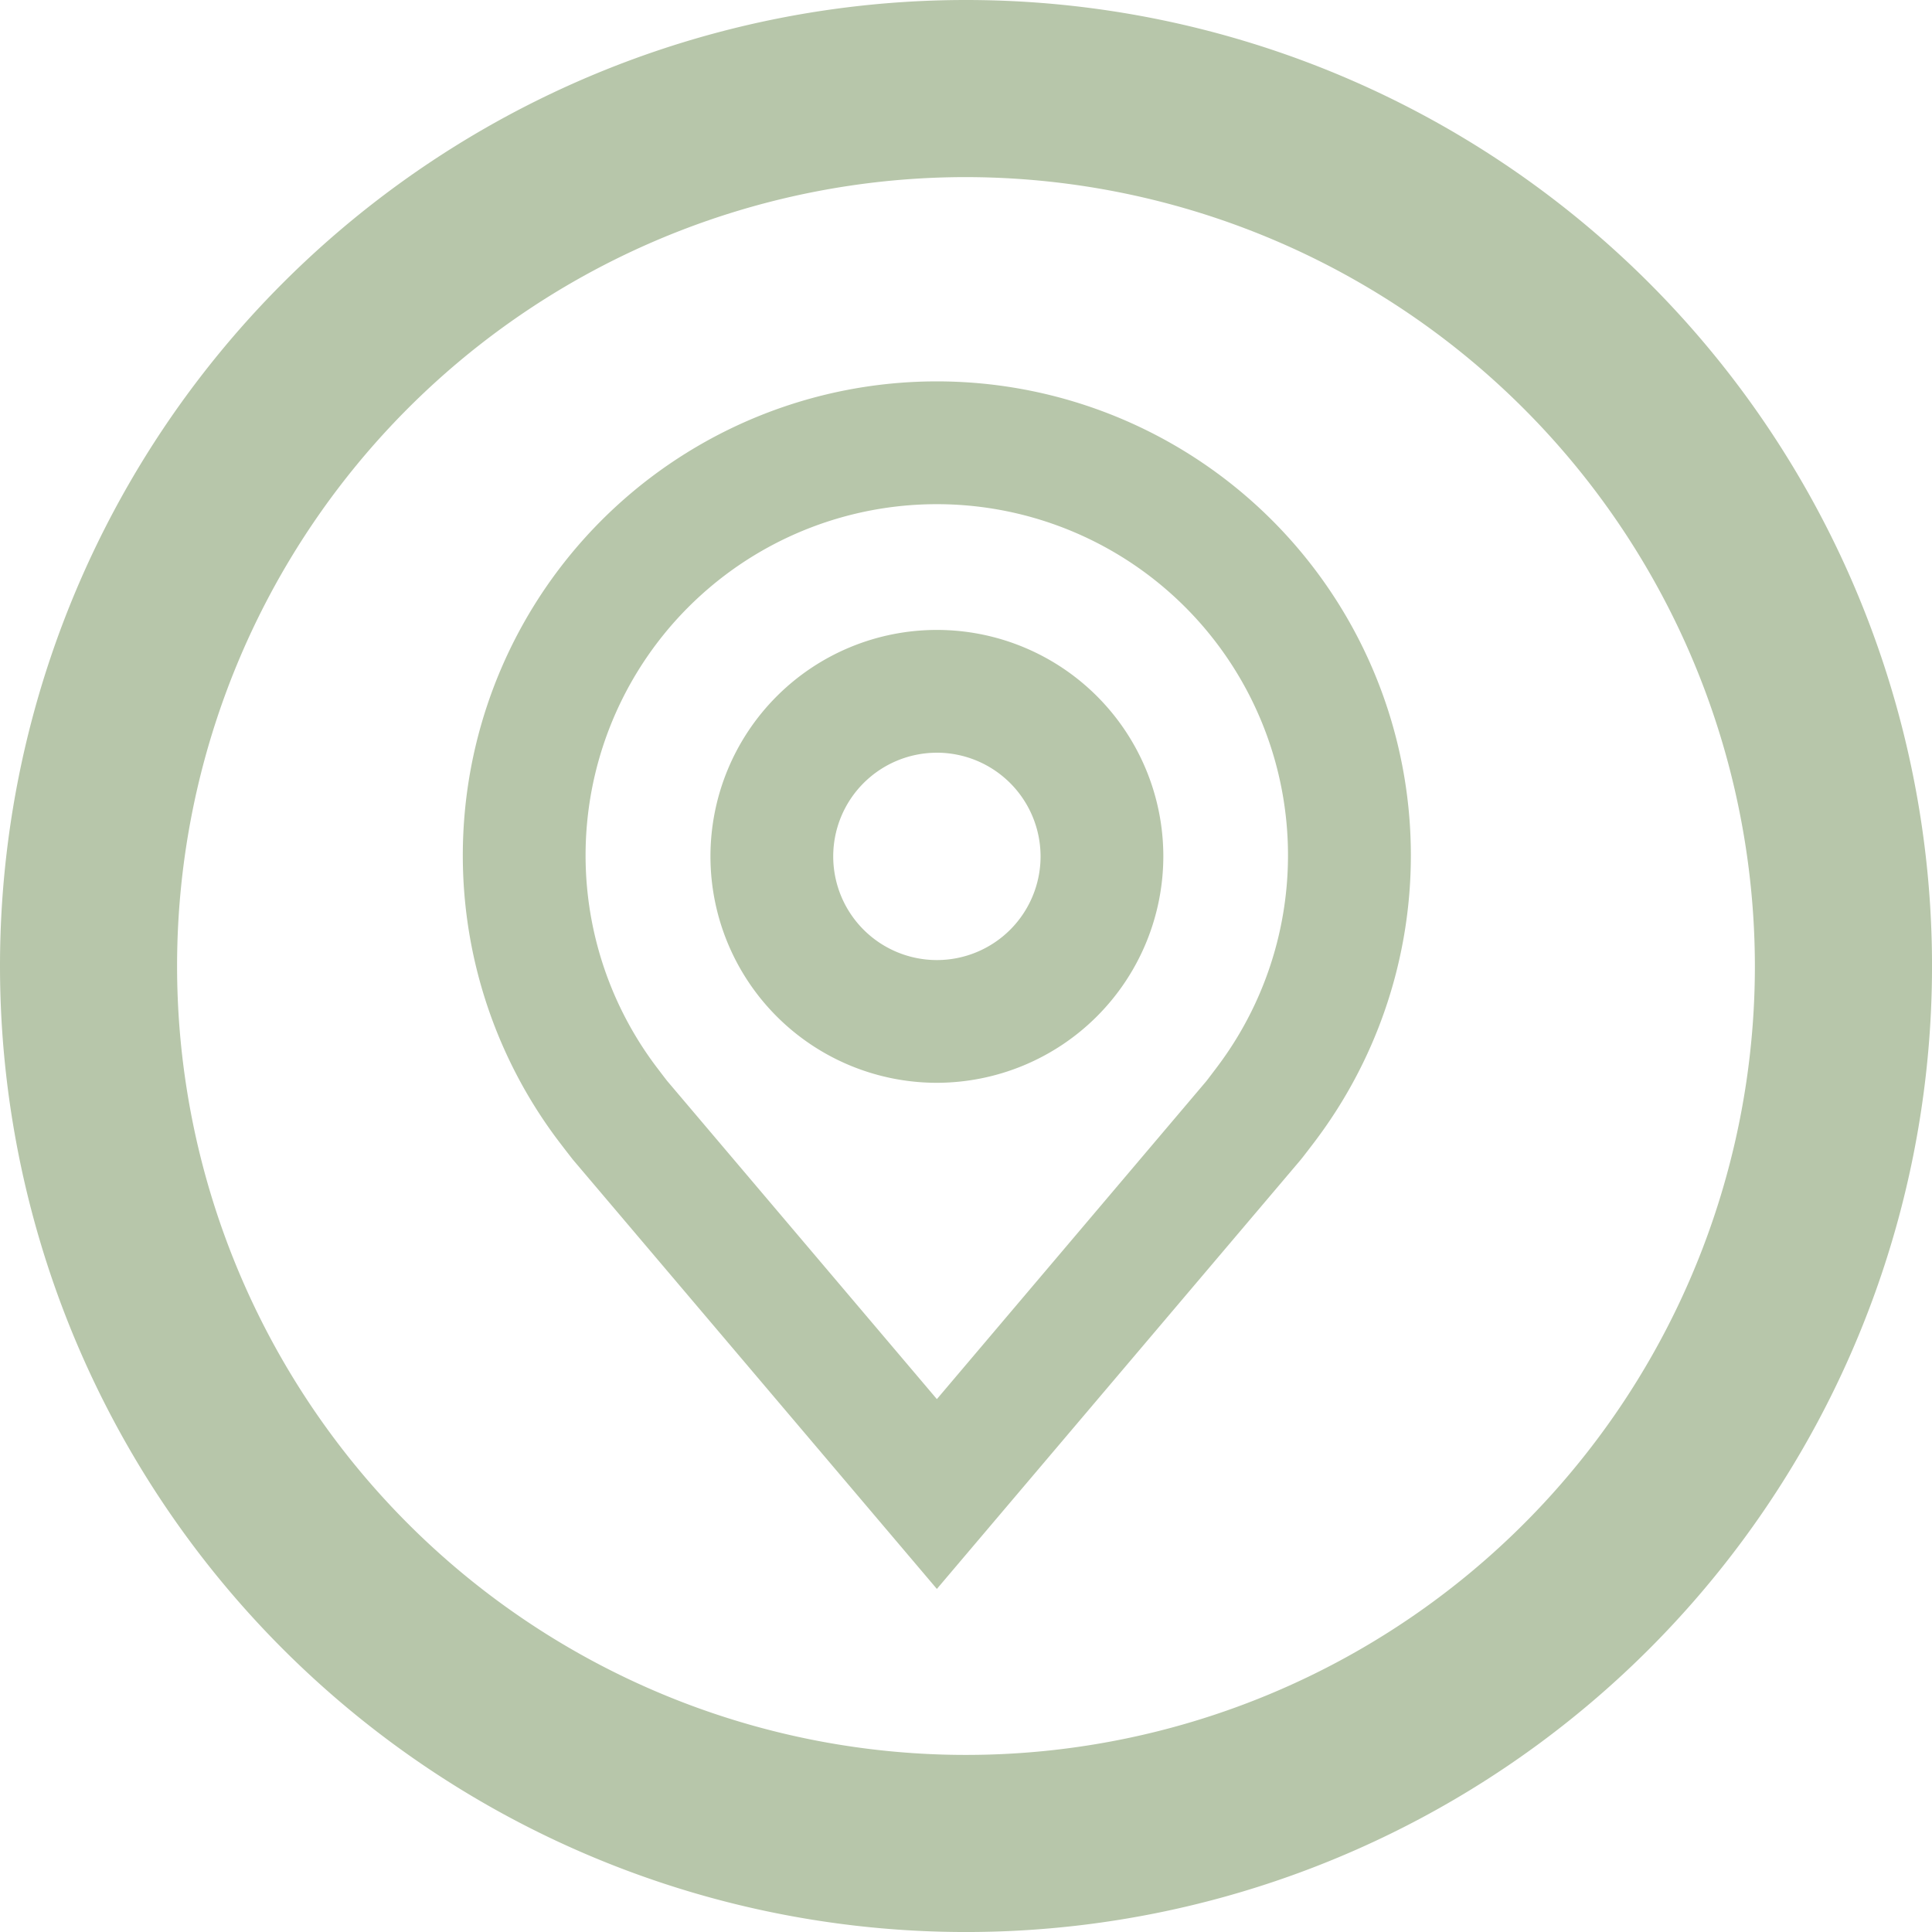 <svg xmlns="http://www.w3.org/2000/svg" width="74.973" height="74.973" viewBox="0 0 74.973 74.973">
  <g id="Group_237" data-name="Group 237" transform="translate(-1010.075 -2247.98)">
    <g id="Group_234" data-name="Group 234" transform="translate(1012.201 2248.98)">
      <g id="Group_236" data-name="Group 236" transform="translate(-2.126 -1)">
        <path id="Path_406" data-name="Path 406" d="M37.487,0A37.487,37.487,0,1,1,0,37.487,37.487,37.487,0,0,1,37.487,0Z" fill="none"/>
        <path id="Path_406_-_Outline" data-name="Path 406 - Outline" d="M37.487,6.873A30.614,30.614,0,1,0,68.1,37.487,30.649,30.649,0,0,0,37.487,6.873m0-6.873A37.487,37.487,0,1,1,0,37.487,37.487,37.487,0,0,1,37.487,0Z" fill="#b7c6aa"/>
        <g id="Group_235" data-name="Group 235" transform="translate(17.962 14.838)">
          <path id="Path_389" data-name="Path 389" d="M74.006,64.012a8.006,8.006,0,1,1,8.006-8.006A8.006,8.006,0,0,1,74.006,64.012Zm0-12.81a4.8,4.8,0,1,0,4.8,4.8A4.8,4.8,0,0,0,74.006,51.2Z" transform="translate(-55.612 -37.612)" fill="#b7c6aa"/>
          <path id="Path_389_-_Outline" data-name="Path 389 - Outline" d="M74.538,65.324h0a8.787,8.787,0,1,1,8.787-8.787A8.8,8.8,0,0,1,74.537,65.324Zm0-16.012a7.225,7.225,0,1,0,7.225,7.224A7.233,7.233,0,0,0,74.537,49.312Zm0,12.81a5.585,5.585,0,0,1,0-11.169h0a5.585,5.585,0,0,1,0,11.169Zm0-9.607a4.023,4.023,0,1,0,4.023,4.023A4.027,4.027,0,0,0,74.536,52.514Z" transform="translate(-56.143 -38.143)" fill="#b7c6aa"/>
          <path id="Path_390" data-name="Path 390" d="M47.613,56.833,34.105,40.9q-.282-.359-.557-.722A17.436,17.436,0,0,1,30,29.613a17.613,17.613,0,1,1,35.226,0,17.427,17.427,0,0,1-3.547,10.563l0,0s-.48.631-.552.716ZM36.1,38.252s.375.493.46.6l11.05,13.032,11.064-13.05c.07-.088.445-.584.447-.586a14.252,14.252,0,0,0,2.9-8.634,14.411,14.411,0,1,0-28.821,0,14.259,14.259,0,0,0,2.9,8.638Z" transform="translate(-29.219 -11.219)" fill="#b7c6aa"/>
          <path id="Path_390_-_Outline" data-name="Path 390 - Outline" d="M48.144,58.572,34.022,41.916q-.285-.364-.565-.732a18.395,18.395,0,1,1,29.454-.11v0l-.081.109c-.148.195-.5.657-.578.748ZM35.242,40.94l12.9,15.217L61.061,40.923c.04-.048.256-.329.458-.594l.07-.094a16.831,16.831,0,1,0-26.887,0Q34.969,40.592,35.242,40.94Zm12.9,12.681L36.485,39.87c-.048-.06-.184-.238-.3-.389l-.157-.205.605-.48v-.012l-.62.471a15.192,15.192,0,1,1,24.263,0l-.06.079c-.113.149-.344.454-.4.522l-.014.017ZM37.7,38.885,48.144,51.206,58.6,38.868c.06-.076.265-.347.367-.482l.061-.081h0a13.629,13.629,0,1,0-21.774,0l.119.156.052.069C37.53,38.668,37.649,38.825,37.7,38.885Z" transform="translate(-29.75 -11.75)" fill="#b7c6aa"/>
        </g>
      </g>
    </g>
  </g>
</svg>
